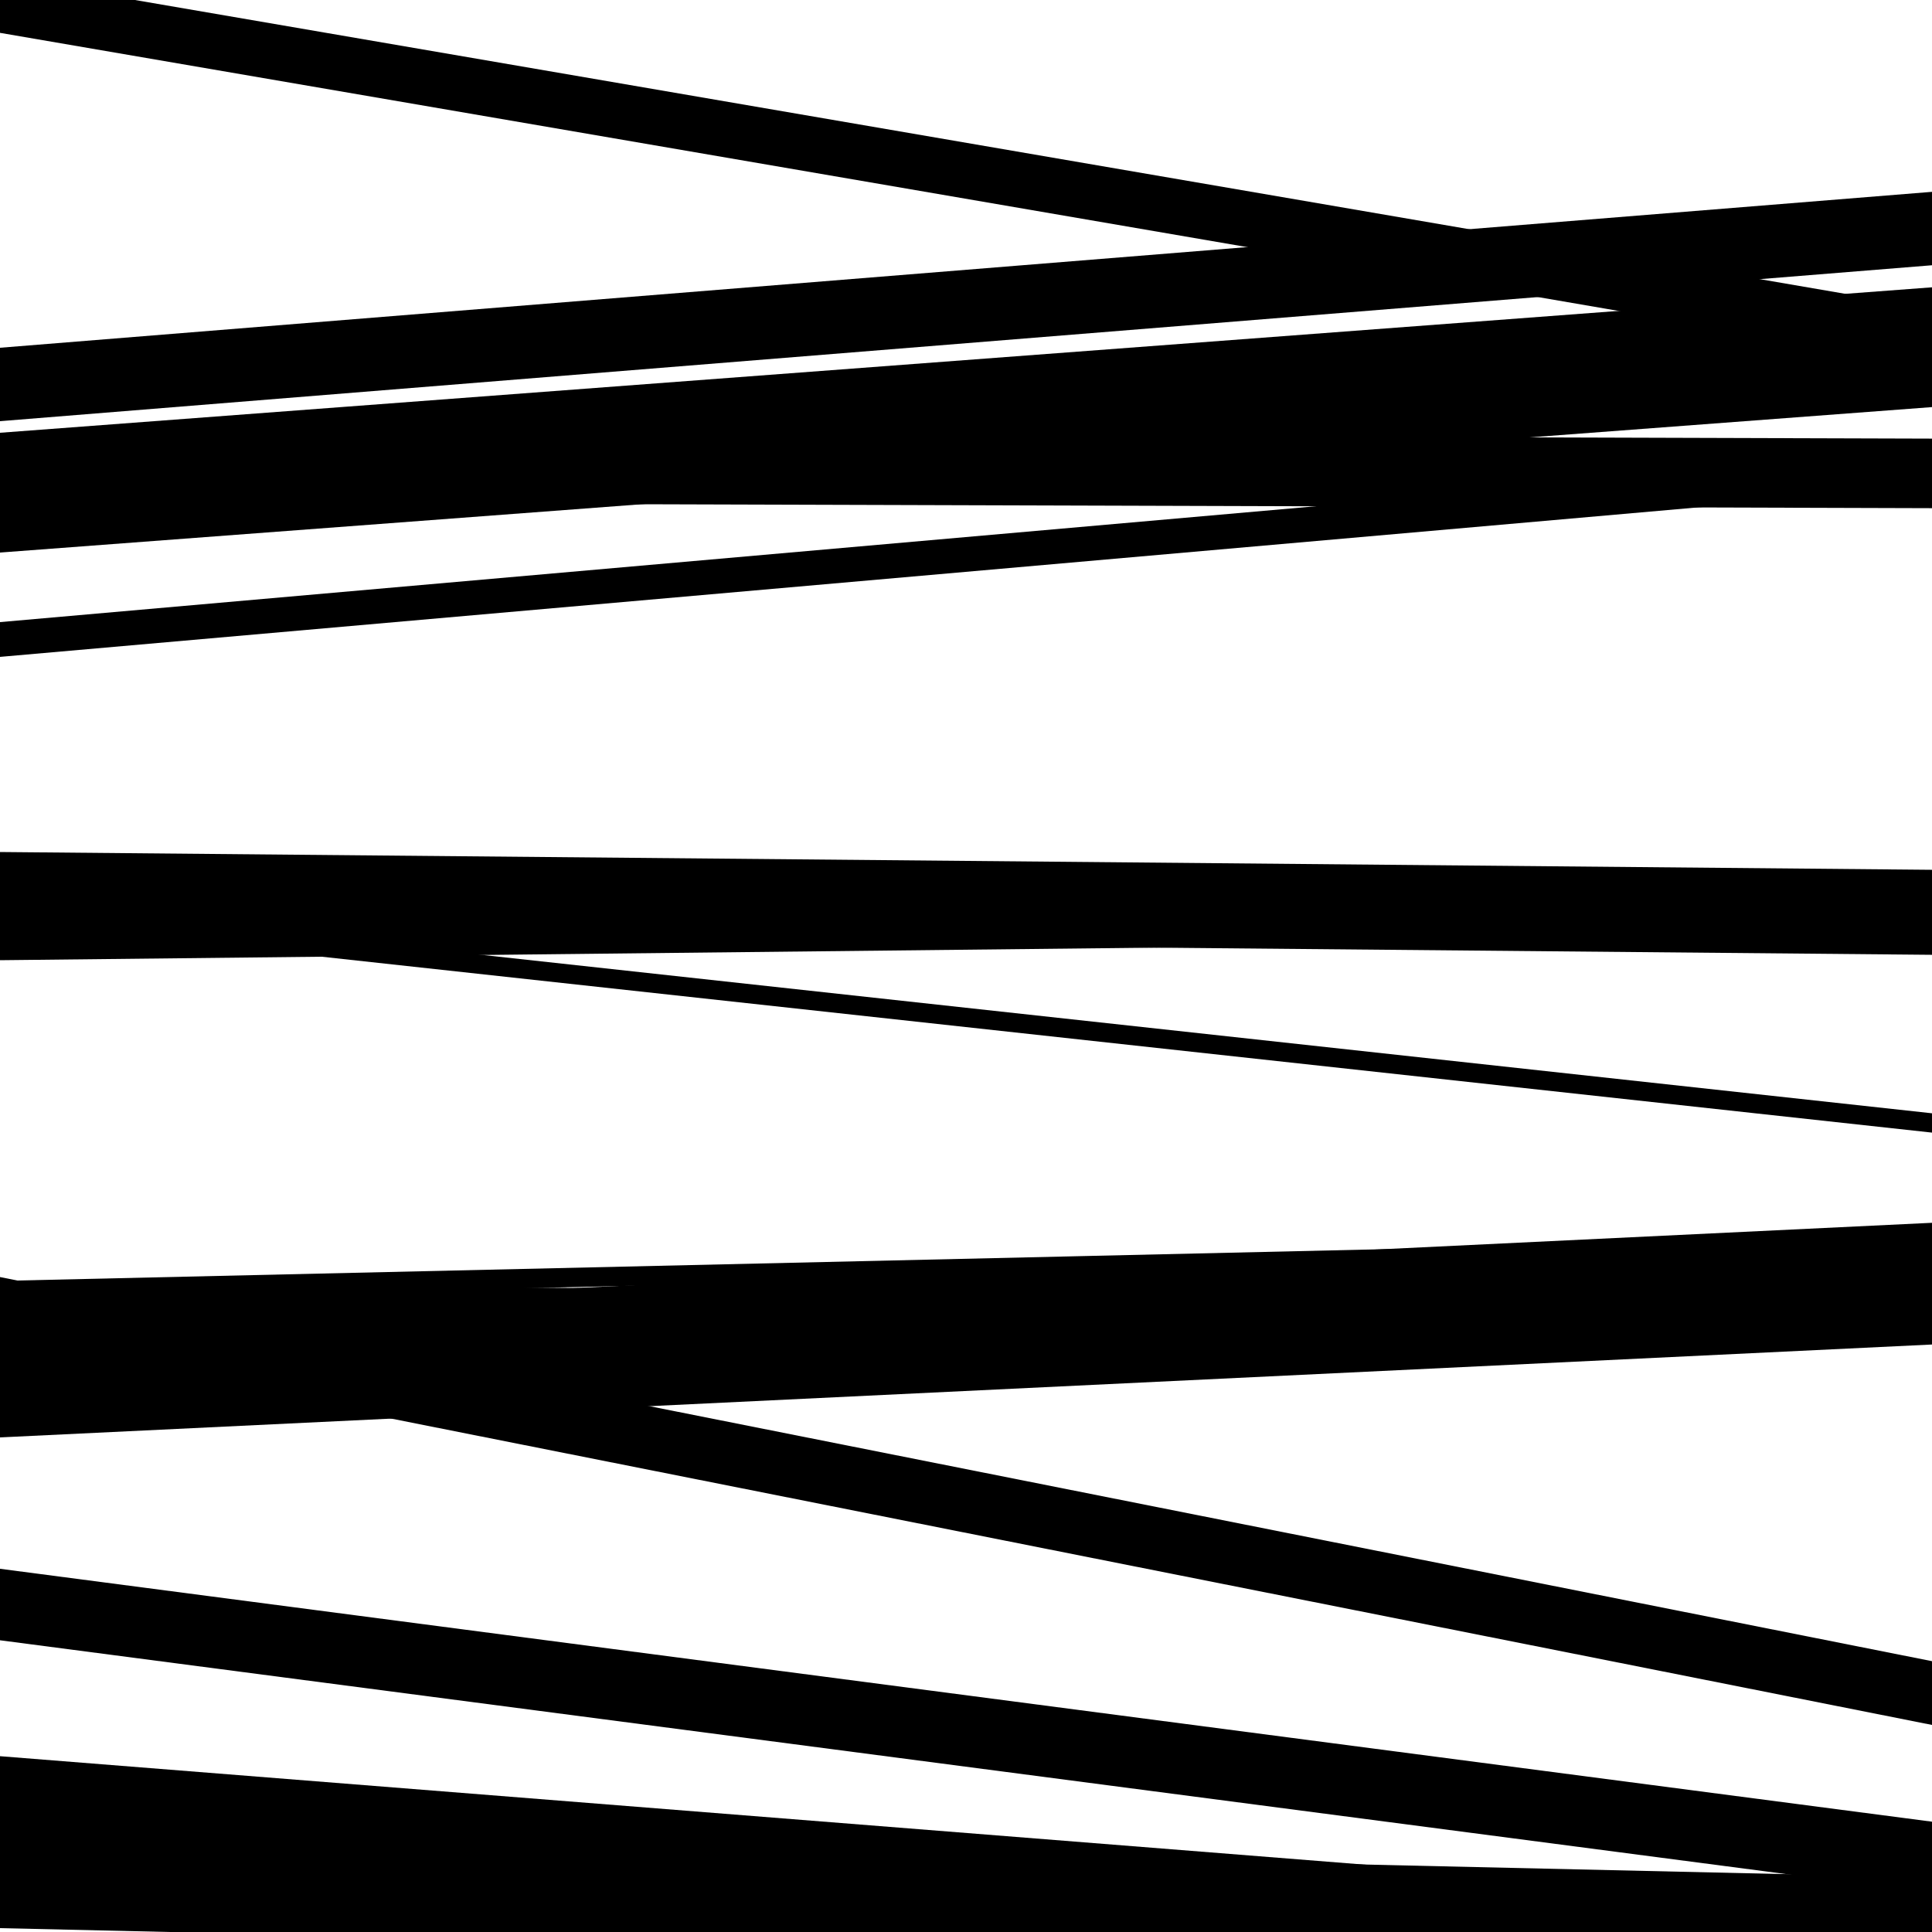 <svg viewBox="0 0 1000 1000" height="1000" width="1000" xmlns="http://www.w3.org/2000/svg">
<rect x="0" y="0" width="1000" height="1000" fill="#ffffff"></rect>
<path opacity="0.8" d="M 0 260 L 1000 263.032 L 1000 227.032 L 0 224 Z" fill="hsl(282, 15%, 50%)"></path>
<path opacity="0.8" d="M 0 477 L 1000 586.236 L 1000 576.236 L 0 467 Z" fill="hsl(287, 25%, 70%)"></path>
<path opacity="0.8" d="M 0 679 L 1000 688.001 L 1000 673.001 L 0 664 Z" fill="hsl(292, 30%, 90%)"></path>
<path opacity="0.8" d="M 0 998 L 1000 1020.773 L 1000 971.773 L 0 949 Z" fill="hsl(277, 10%, 30%)"></path>
<path opacity="0.8" d="M 0 286 L 1000 210.71 L 1000 148.71 L 0 224 Z" fill="hsl(282, 15%, 50%)"></path>
<path opacity="0.8" d="M 0 485 L 1000 494.208 L 1000 450.208 L 0 441 Z" fill="hsl(287, 25%, 70%)"></path>
<path opacity="0.8" d="M 0 744 L 1000 695.915 L 1000 632.915 L 0 681 Z" fill="hsl(292, 30%, 90%)"></path>
<path opacity="0.8" d="M 0 976 L 1000 1055.471 L 1000 988.471 L 0 909 Z" fill="hsl(277, 10%, 30%)"></path>
<path opacity="0.8" d="M 0 218 L 1000 137.293 L 1000 99.293 L 0 180 Z" fill="hsl(282, 15%, 50%)"></path>
<path opacity="0.8" d="M 0 497 L 1000 486.115 L 1000 463.115 L 0 474 Z" fill="hsl(287, 25%, 70%)"></path>
<path opacity="0.8" d="M 0 694 L 1000 892.824 L 1000 859.824 L 0 661 Z" fill="hsl(292, 30%, 90%)"></path>
<path opacity="0.8" d="M 0 17 L 1000 188.799 L 1000 159.799 L 0 -12 Z" fill="hsl(277, 10%, 30%)"></path>
<path opacity="0.8" d="M 0 340 L 1000 251.952 L 1000 233.952 L 0 322 Z" fill="hsl(282, 15%, 50%)"></path>
<path opacity="0.8" d="M 0 673 L 1000 650.066 L 1000 640.066 L 0 663 Z" fill="hsl(287, 25%, 70%)"></path>
<path opacity="0.8" d="M 0 849 L 1000 979.902 L 1000 942.902 L 0 812 Z" fill="hsl(292, 30%, 90%)"></path>
</svg>